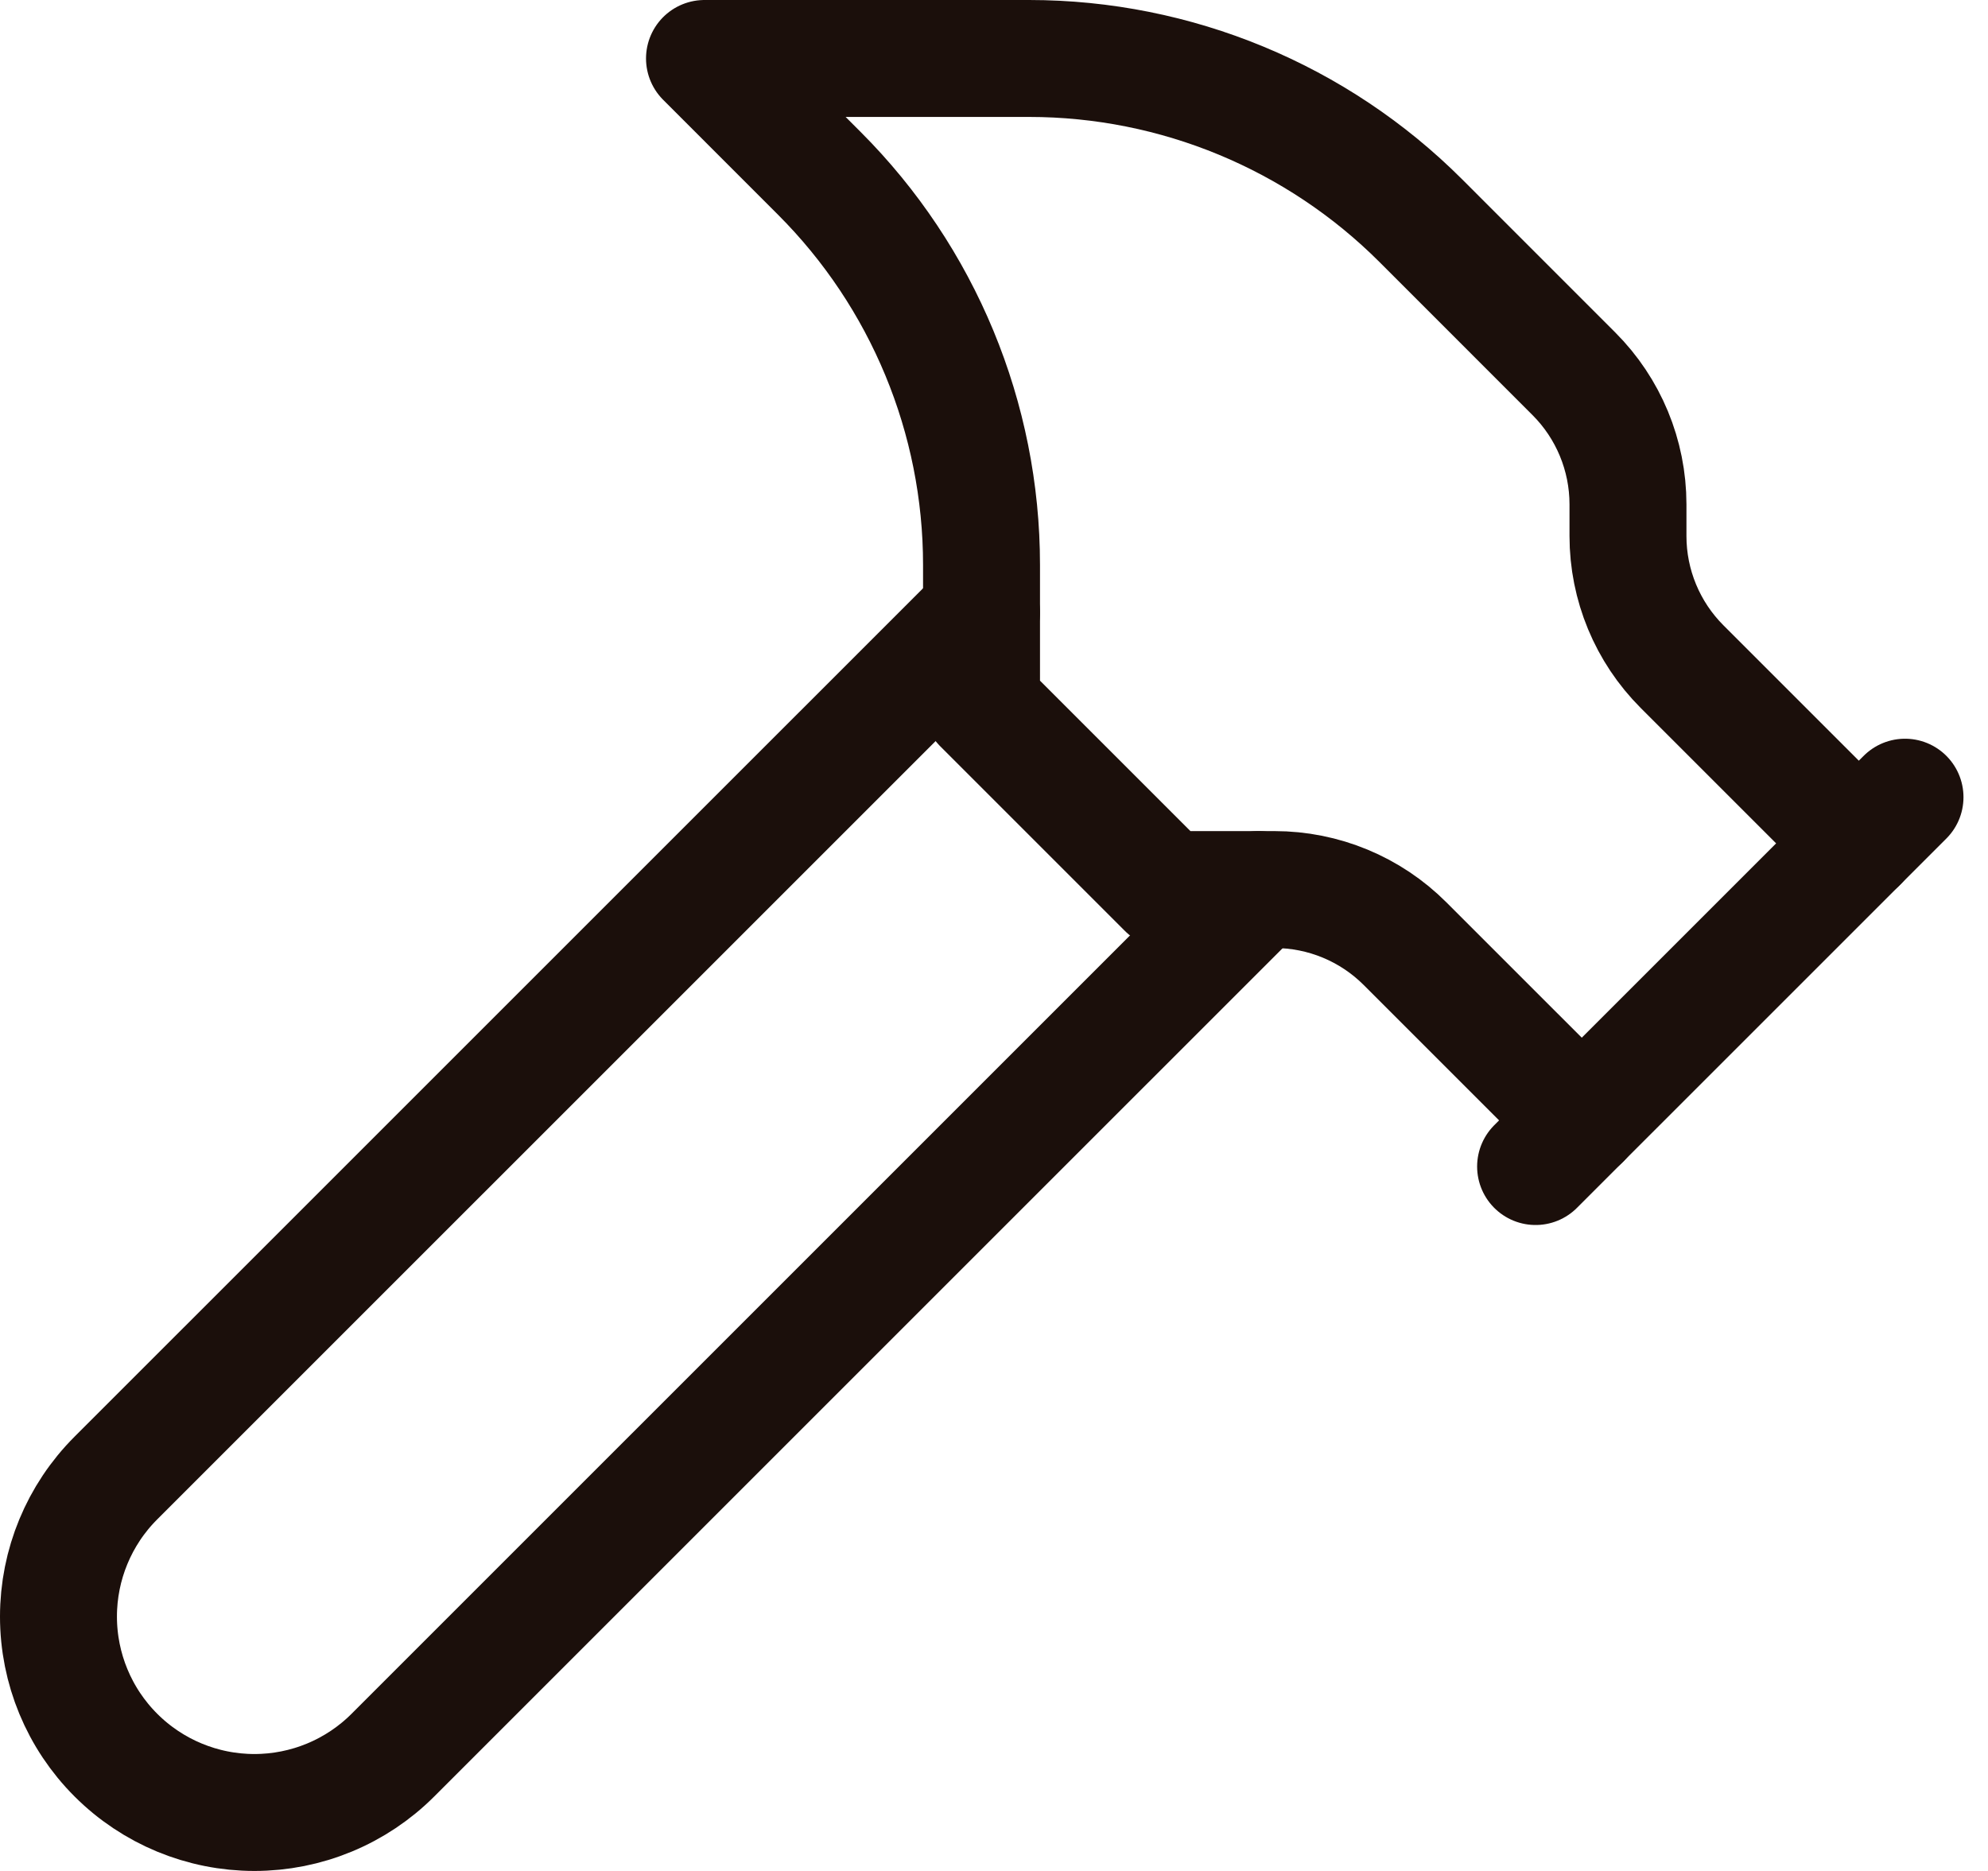 <svg width="51" height="48" viewBox="0 0 51 48" fill="none" xmlns="http://www.w3.org/2000/svg">
<path d="M32.287 22.822L10.081 45.027C9.615 45.494 9.061 45.864 8.451 46.117C7.841 46.37 7.187 46.5 6.527 46.5C5.194 46.5 3.916 45.971 2.973 45.028C2.03 44.086 1.5 42.807 1.5 41.474C1.5 40.141 2.029 38.863 2.972 37.92L25.18 15.714" stroke="#1B0F0B" stroke-width="3" stroke-linecap="round" stroke-linejoin="round"/>
<path d="M39.394 29.928L48.871 20.452" stroke="#1B0F0B" stroke-width="3" stroke-linecap="round" stroke-linejoin="round"/>
<path d="M47.686 21.637L43.152 17.103C42.263 16.214 41.764 15.009 41.764 13.753V12.938C41.763 11.681 41.264 10.476 40.375 9.588L36.45 5.662C33.785 2.998 30.171 1.501 26.402 1.5H18.073L21.017 4.445C23.683 7.11 25.18 10.725 25.18 14.494V18.084L29.918 22.822H32.695C33.951 22.822 35.156 23.321 36.045 24.21L40.579 28.744" stroke="#1B0F0B" stroke-width="3" stroke-linecap="round" stroke-linejoin="round"/>
</svg>
